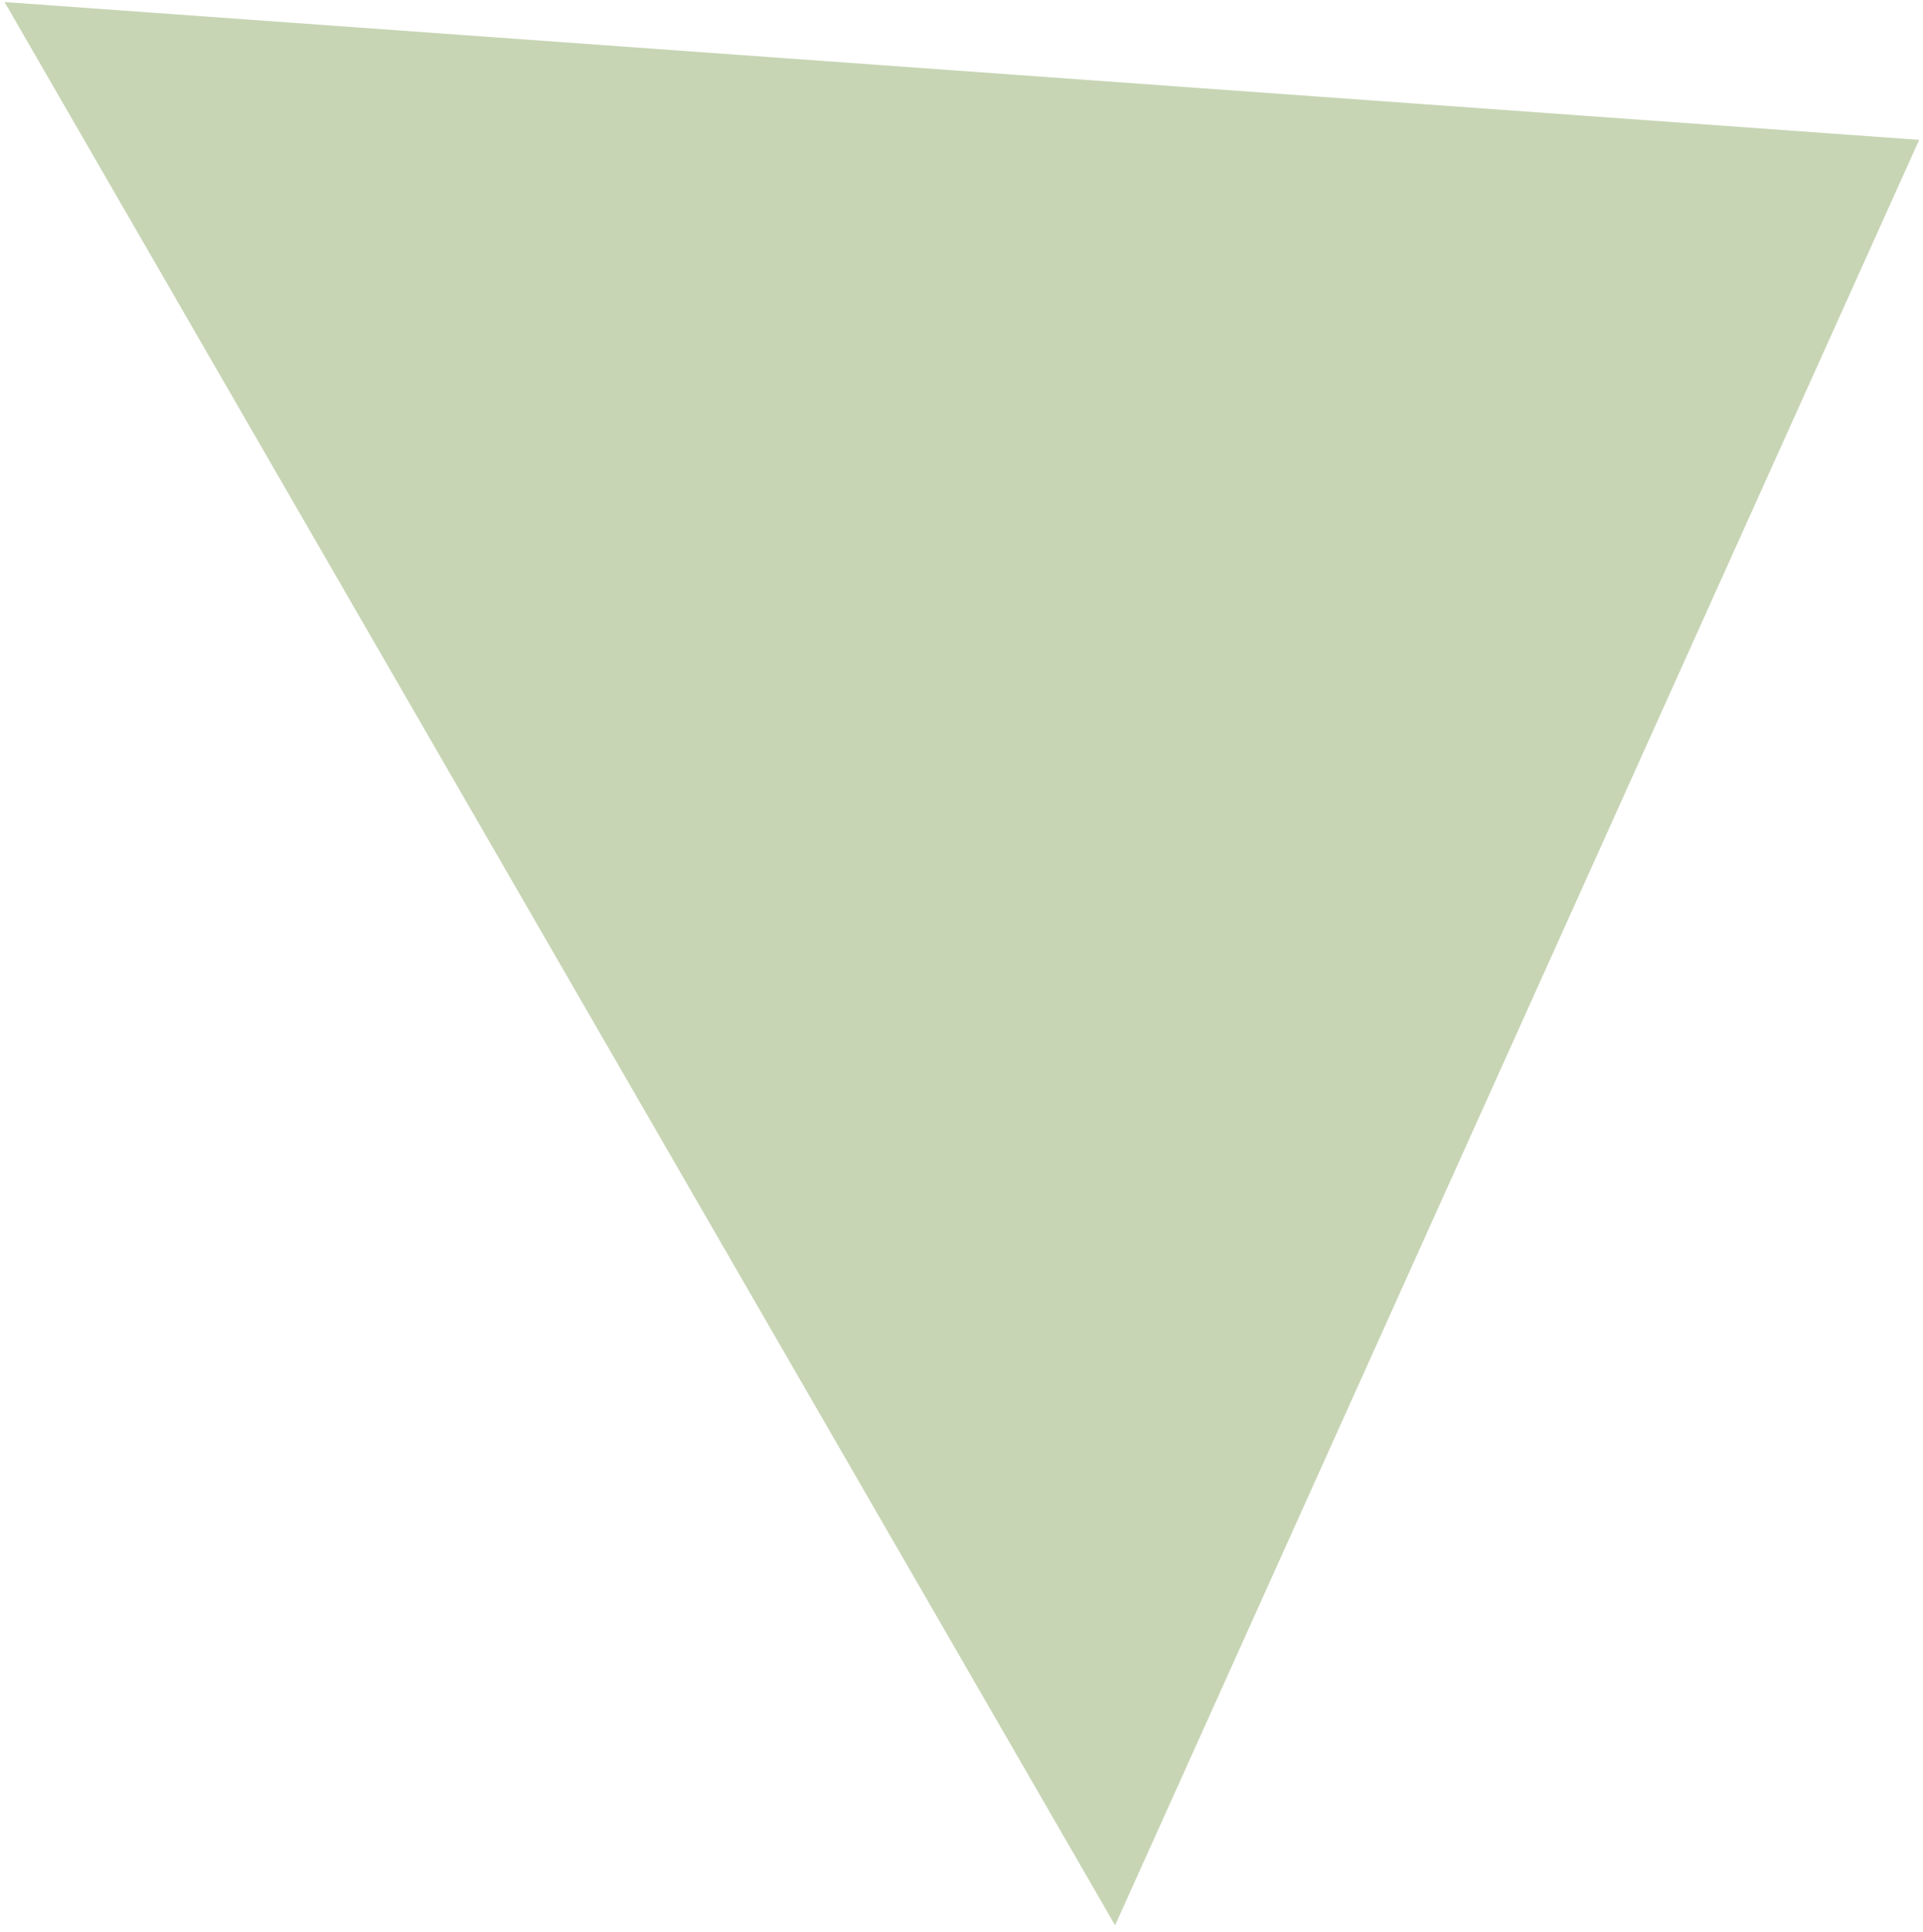 <?xml version="1.0" encoding="UTF-8"?> <svg xmlns="http://www.w3.org/2000/svg" width="214" height="215" viewBox="0 0 214 215" fill="none"> <path d="M213.575 15.566L0.507 0.228L124.093 214.284L213.575 15.566Z" fill="#C7D5B4"></path> </svg> 